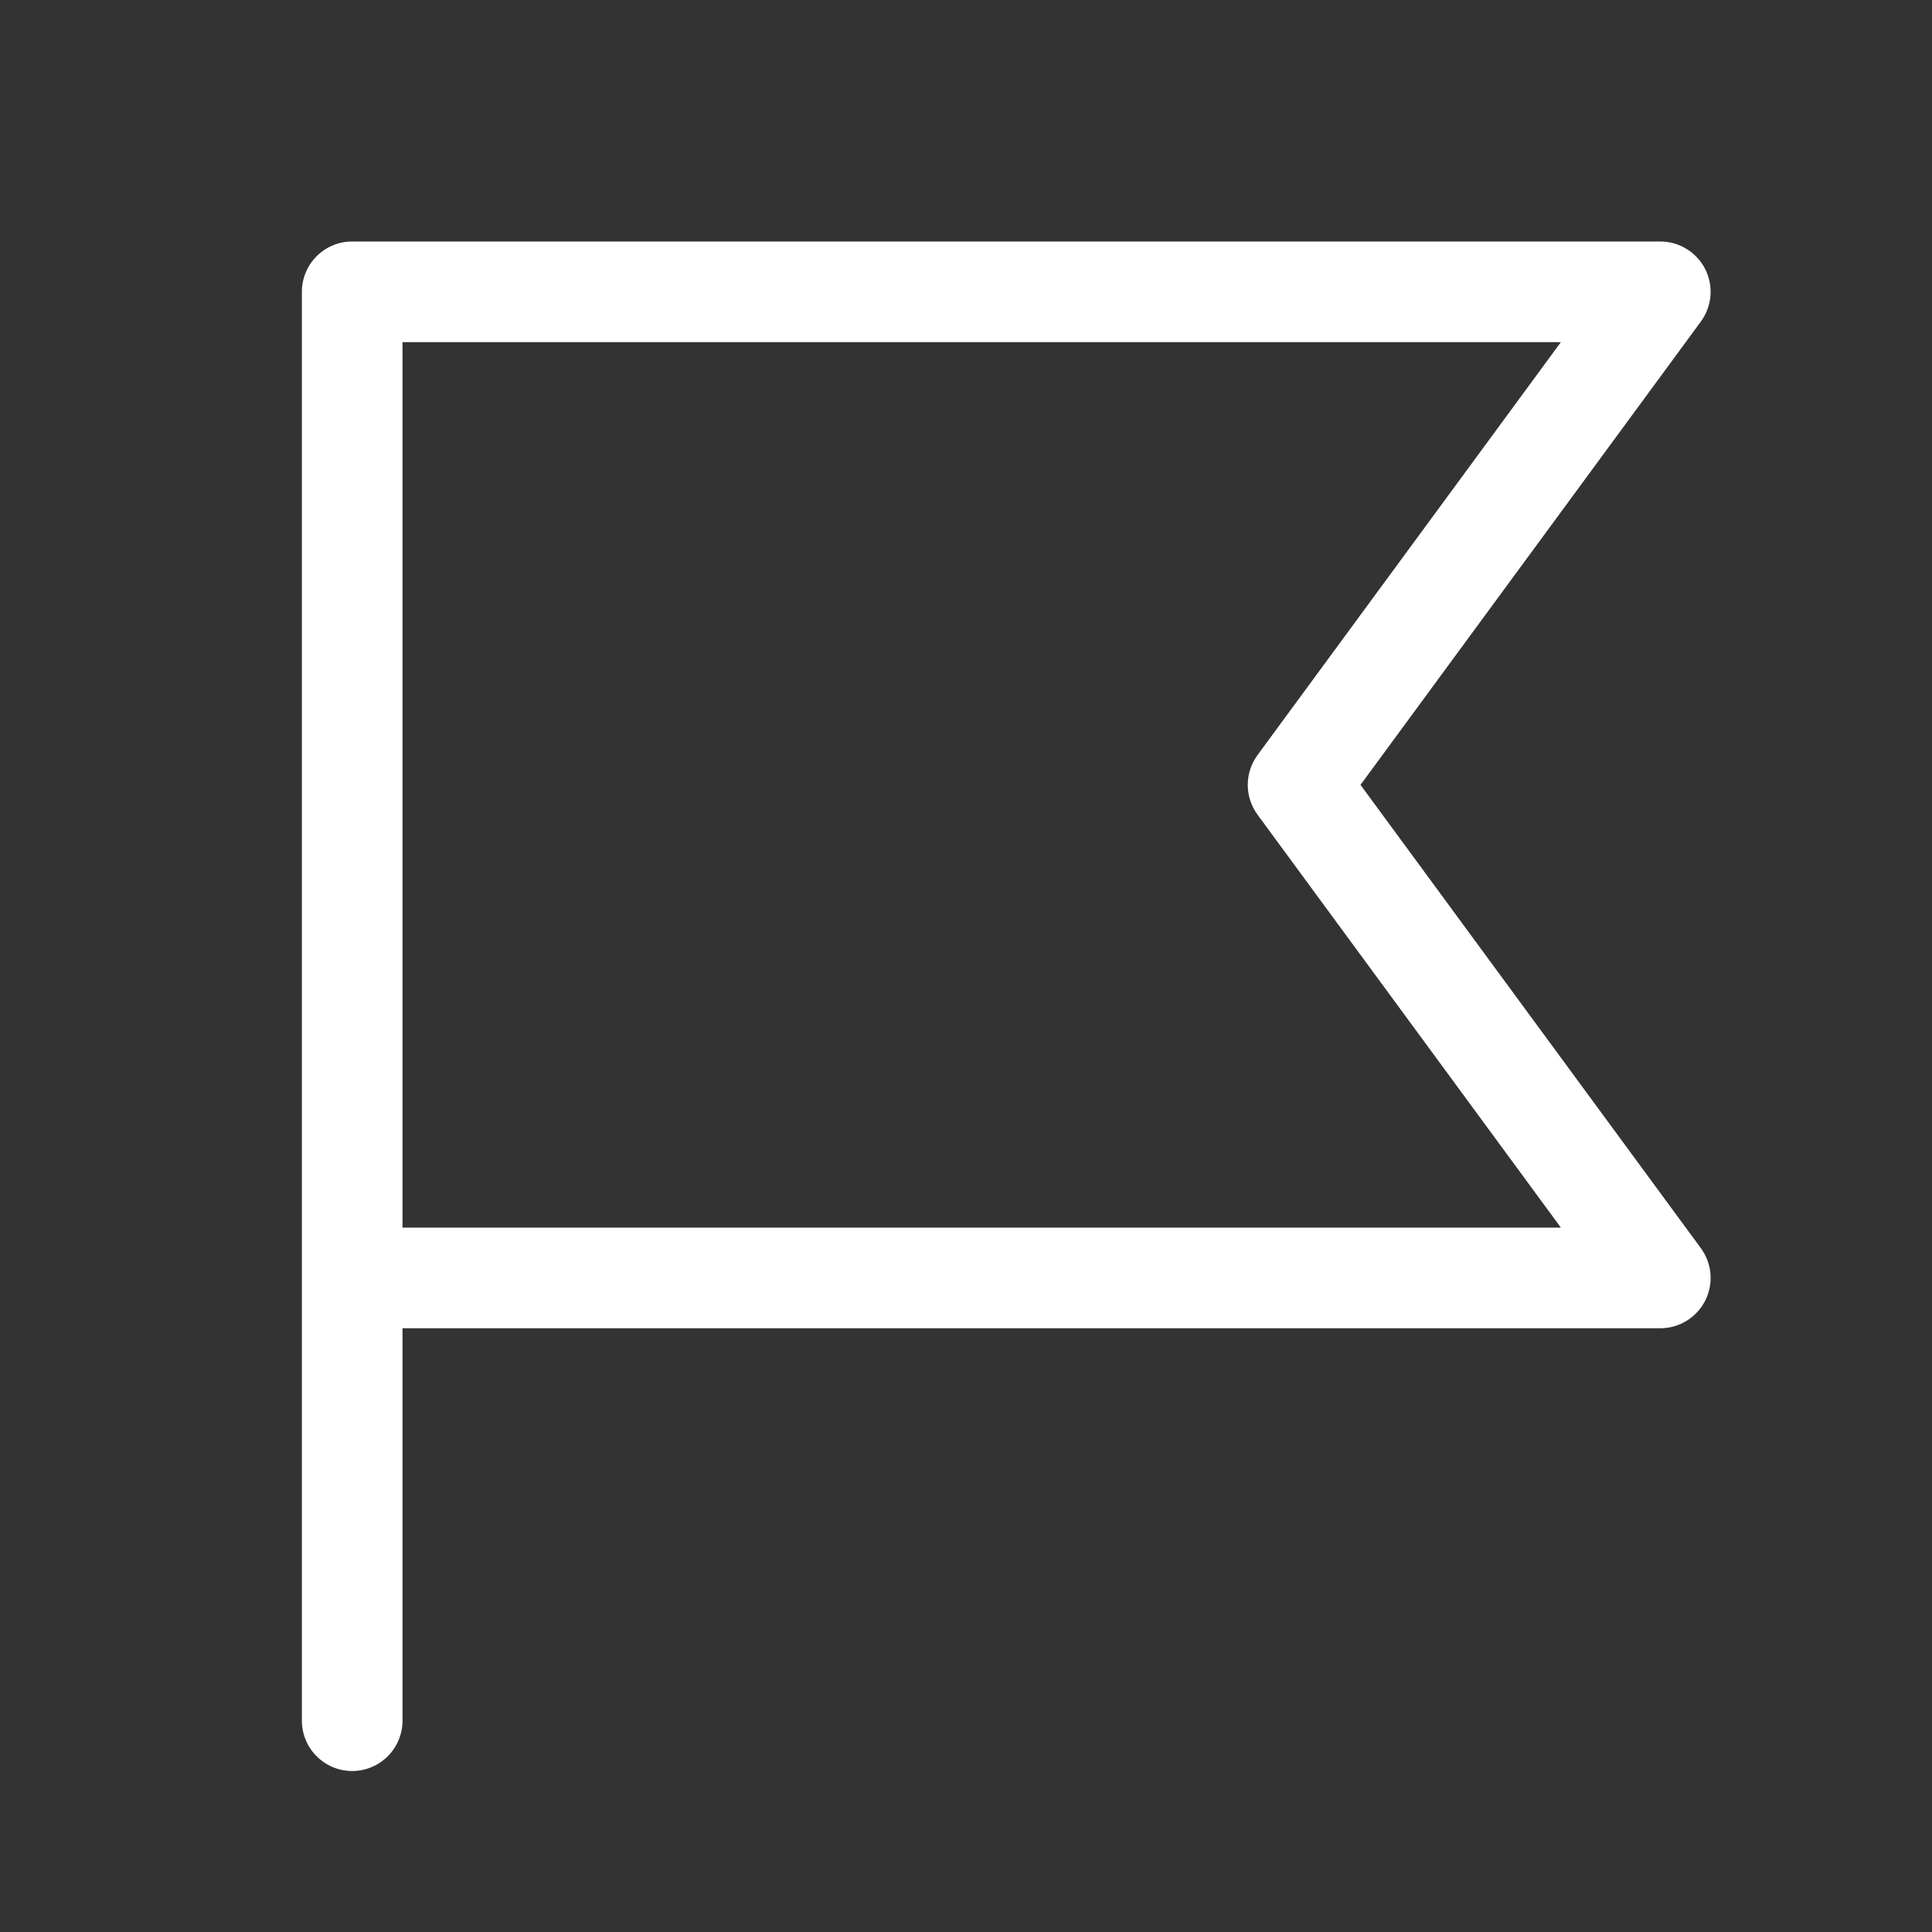 <svg width="36" height="36" viewBox="0 0 36 36" fill="none" xmlns="http://www.w3.org/2000/svg">
<rect x="0" y="0" width="36" height="36" fill="#333333" stroke="none"/>
<path d="M5.625 5.438C5.625 4.92 6.045 4.5 6.562 4.5H30.938C31.111 4.5 31.281 4.548 31.428 4.639C31.576 4.73 31.695 4.86 31.774 5.014C31.852 5.169 31.886 5.342 31.872 5.515C31.857 5.687 31.795 5.853 31.693 5.992L25.351 14.625L31.693 23.258C31.795 23.397 31.857 23.562 31.872 23.735C31.886 23.908 31.852 24.081 31.774 24.236C31.695 24.39 31.576 24.52 31.428 24.611C31.281 24.702 31.111 24.75 30.938 24.75H7.5V32.062C7.5 32.311 7.401 32.55 7.225 32.725C7.05 32.901 6.811 33 6.562 33C6.314 33 6.075 32.901 5.9 32.725C5.724 32.55 5.625 32.311 5.625 32.062V5.438ZM7.5 22.875H29.085L23.432 15.18C23.314 15.019 23.25 14.825 23.25 14.625C23.25 14.425 23.314 14.231 23.432 14.07L29.085 6.375H7.5V22.875Z" fill="white"/>
</svg>
